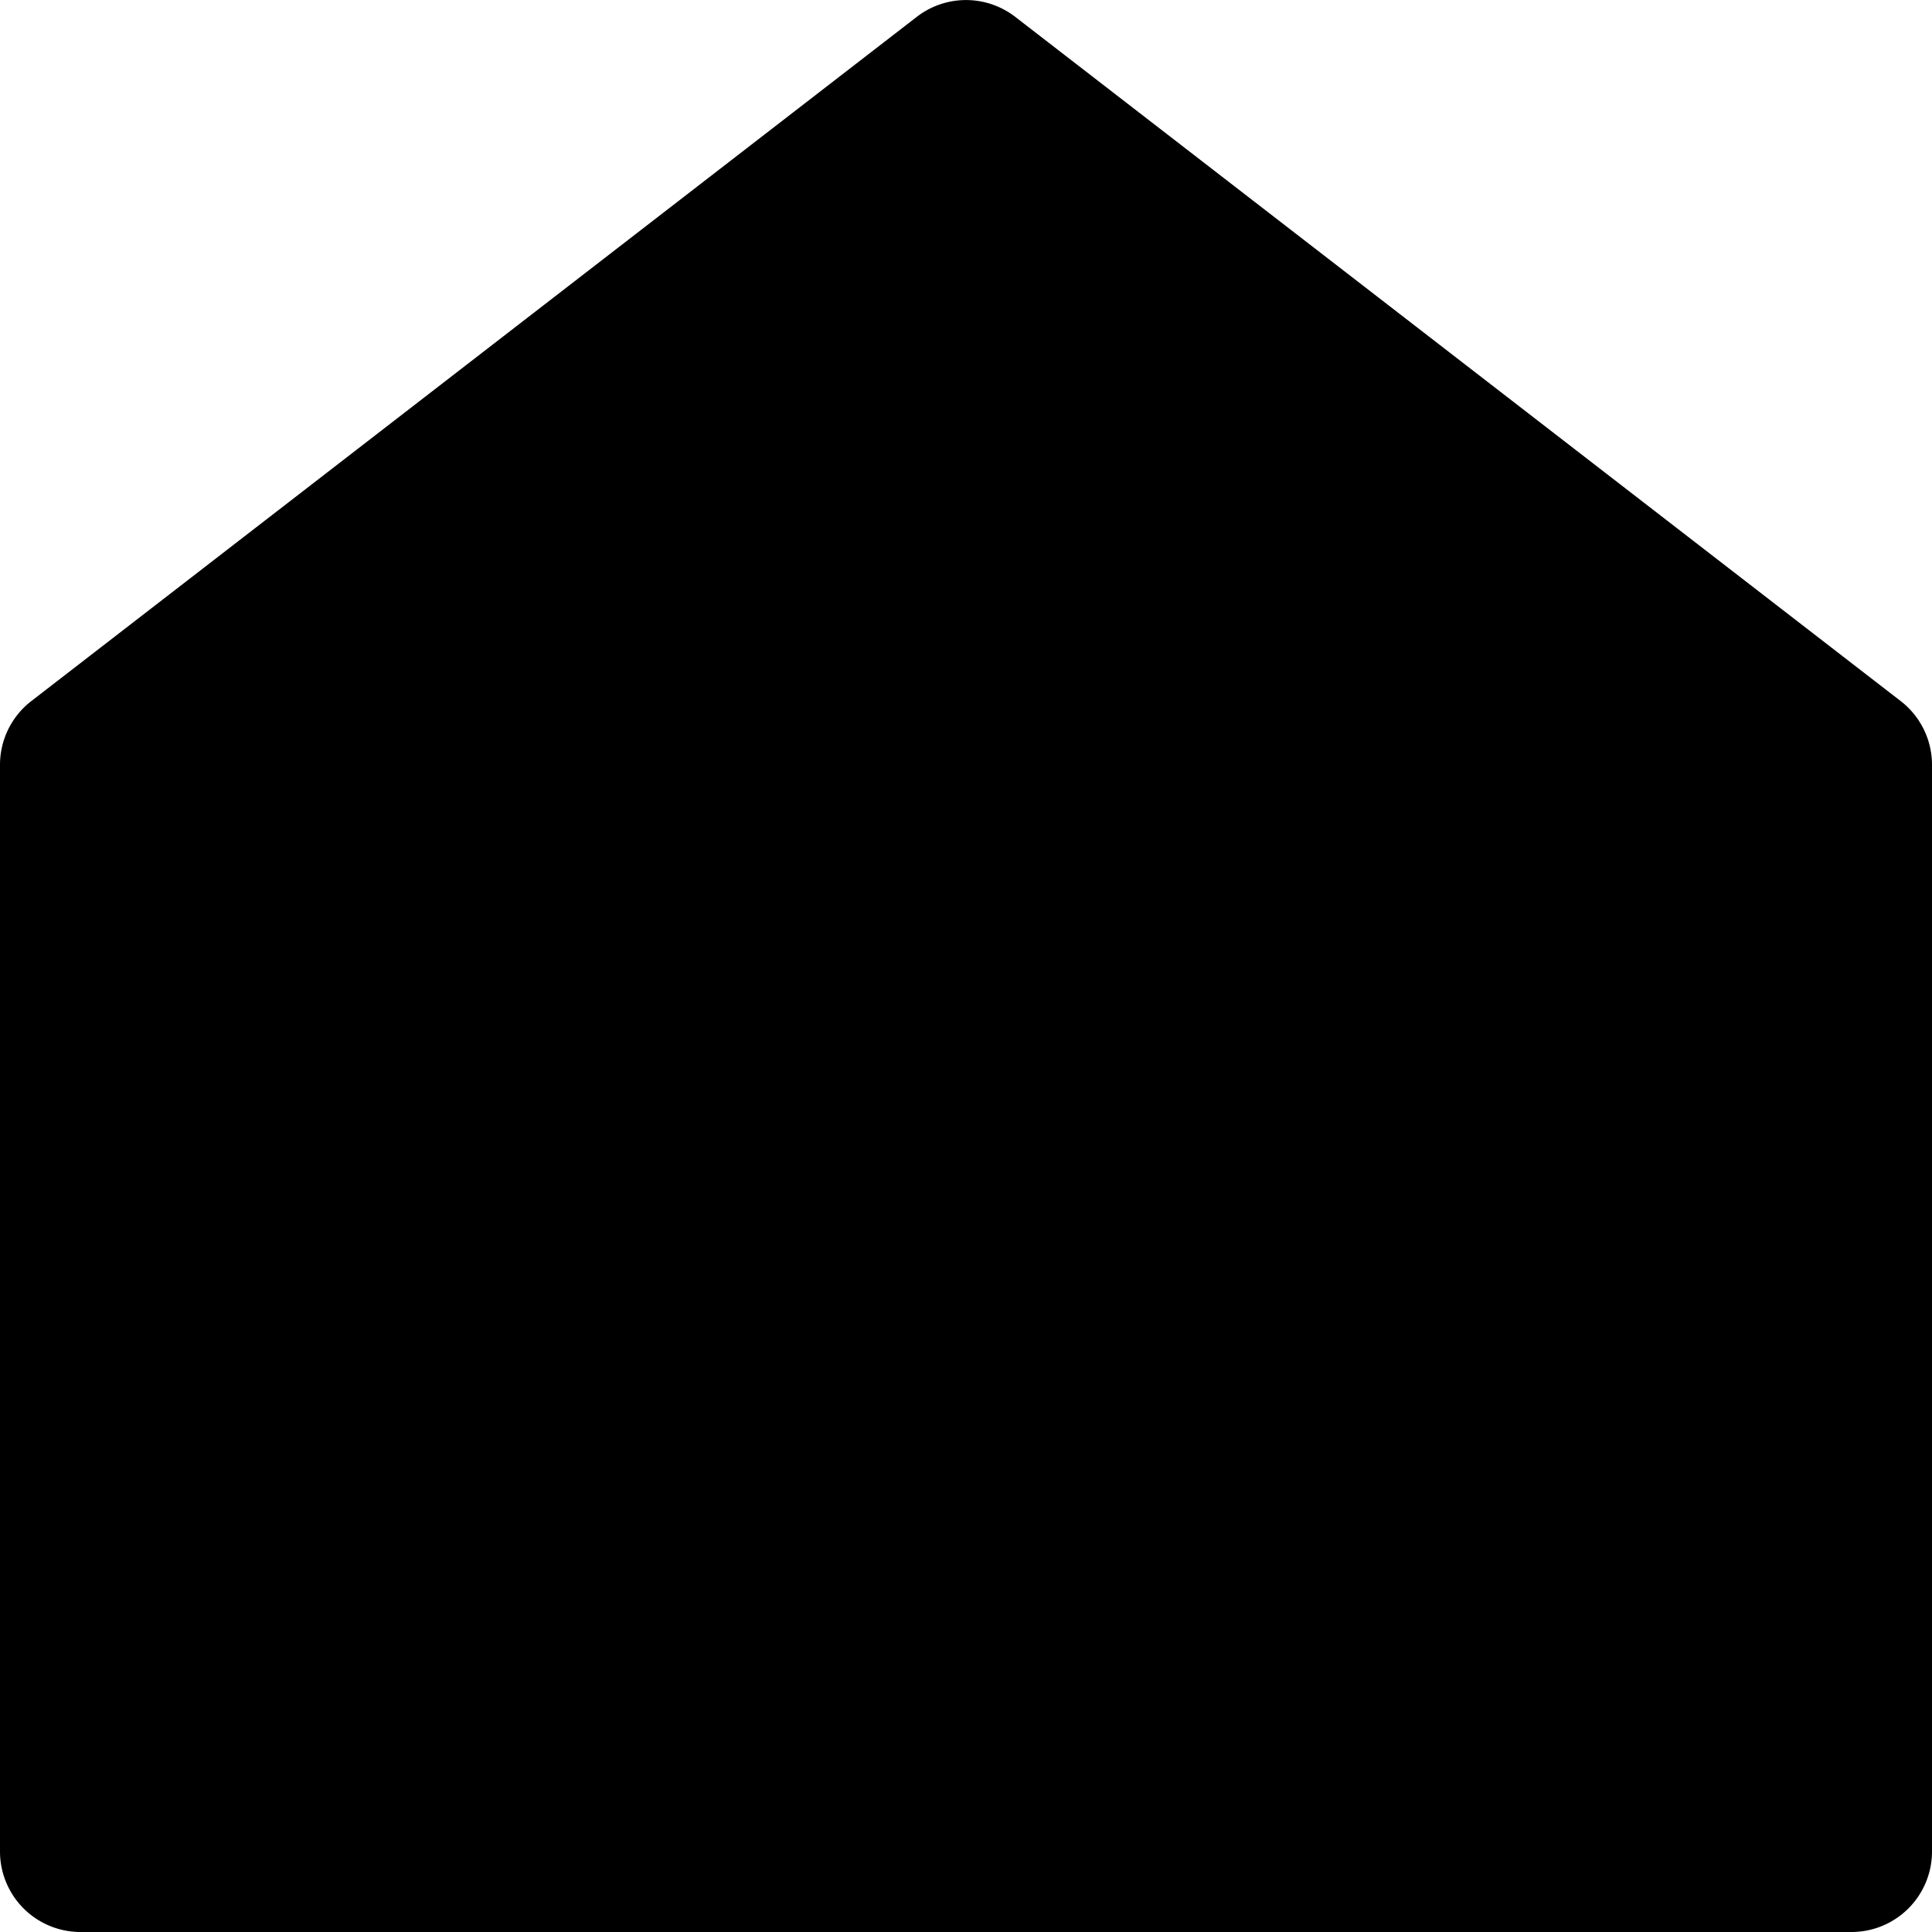<svg xmlns="http://www.w3.org/2000/svg" viewBox="0 0 24 24" id="Bold"><path d="M23.611,8.709l-11-8.5a1,1,0,0,0-1.222,0l-11,8.5A1,1,0,0,0,0,9.5V23a1,1,0,0,0,1,1H23a1,1,0,0,0,1-1V9.5A1,1,0,0,0,23.611,8.709Z"/></svg>
